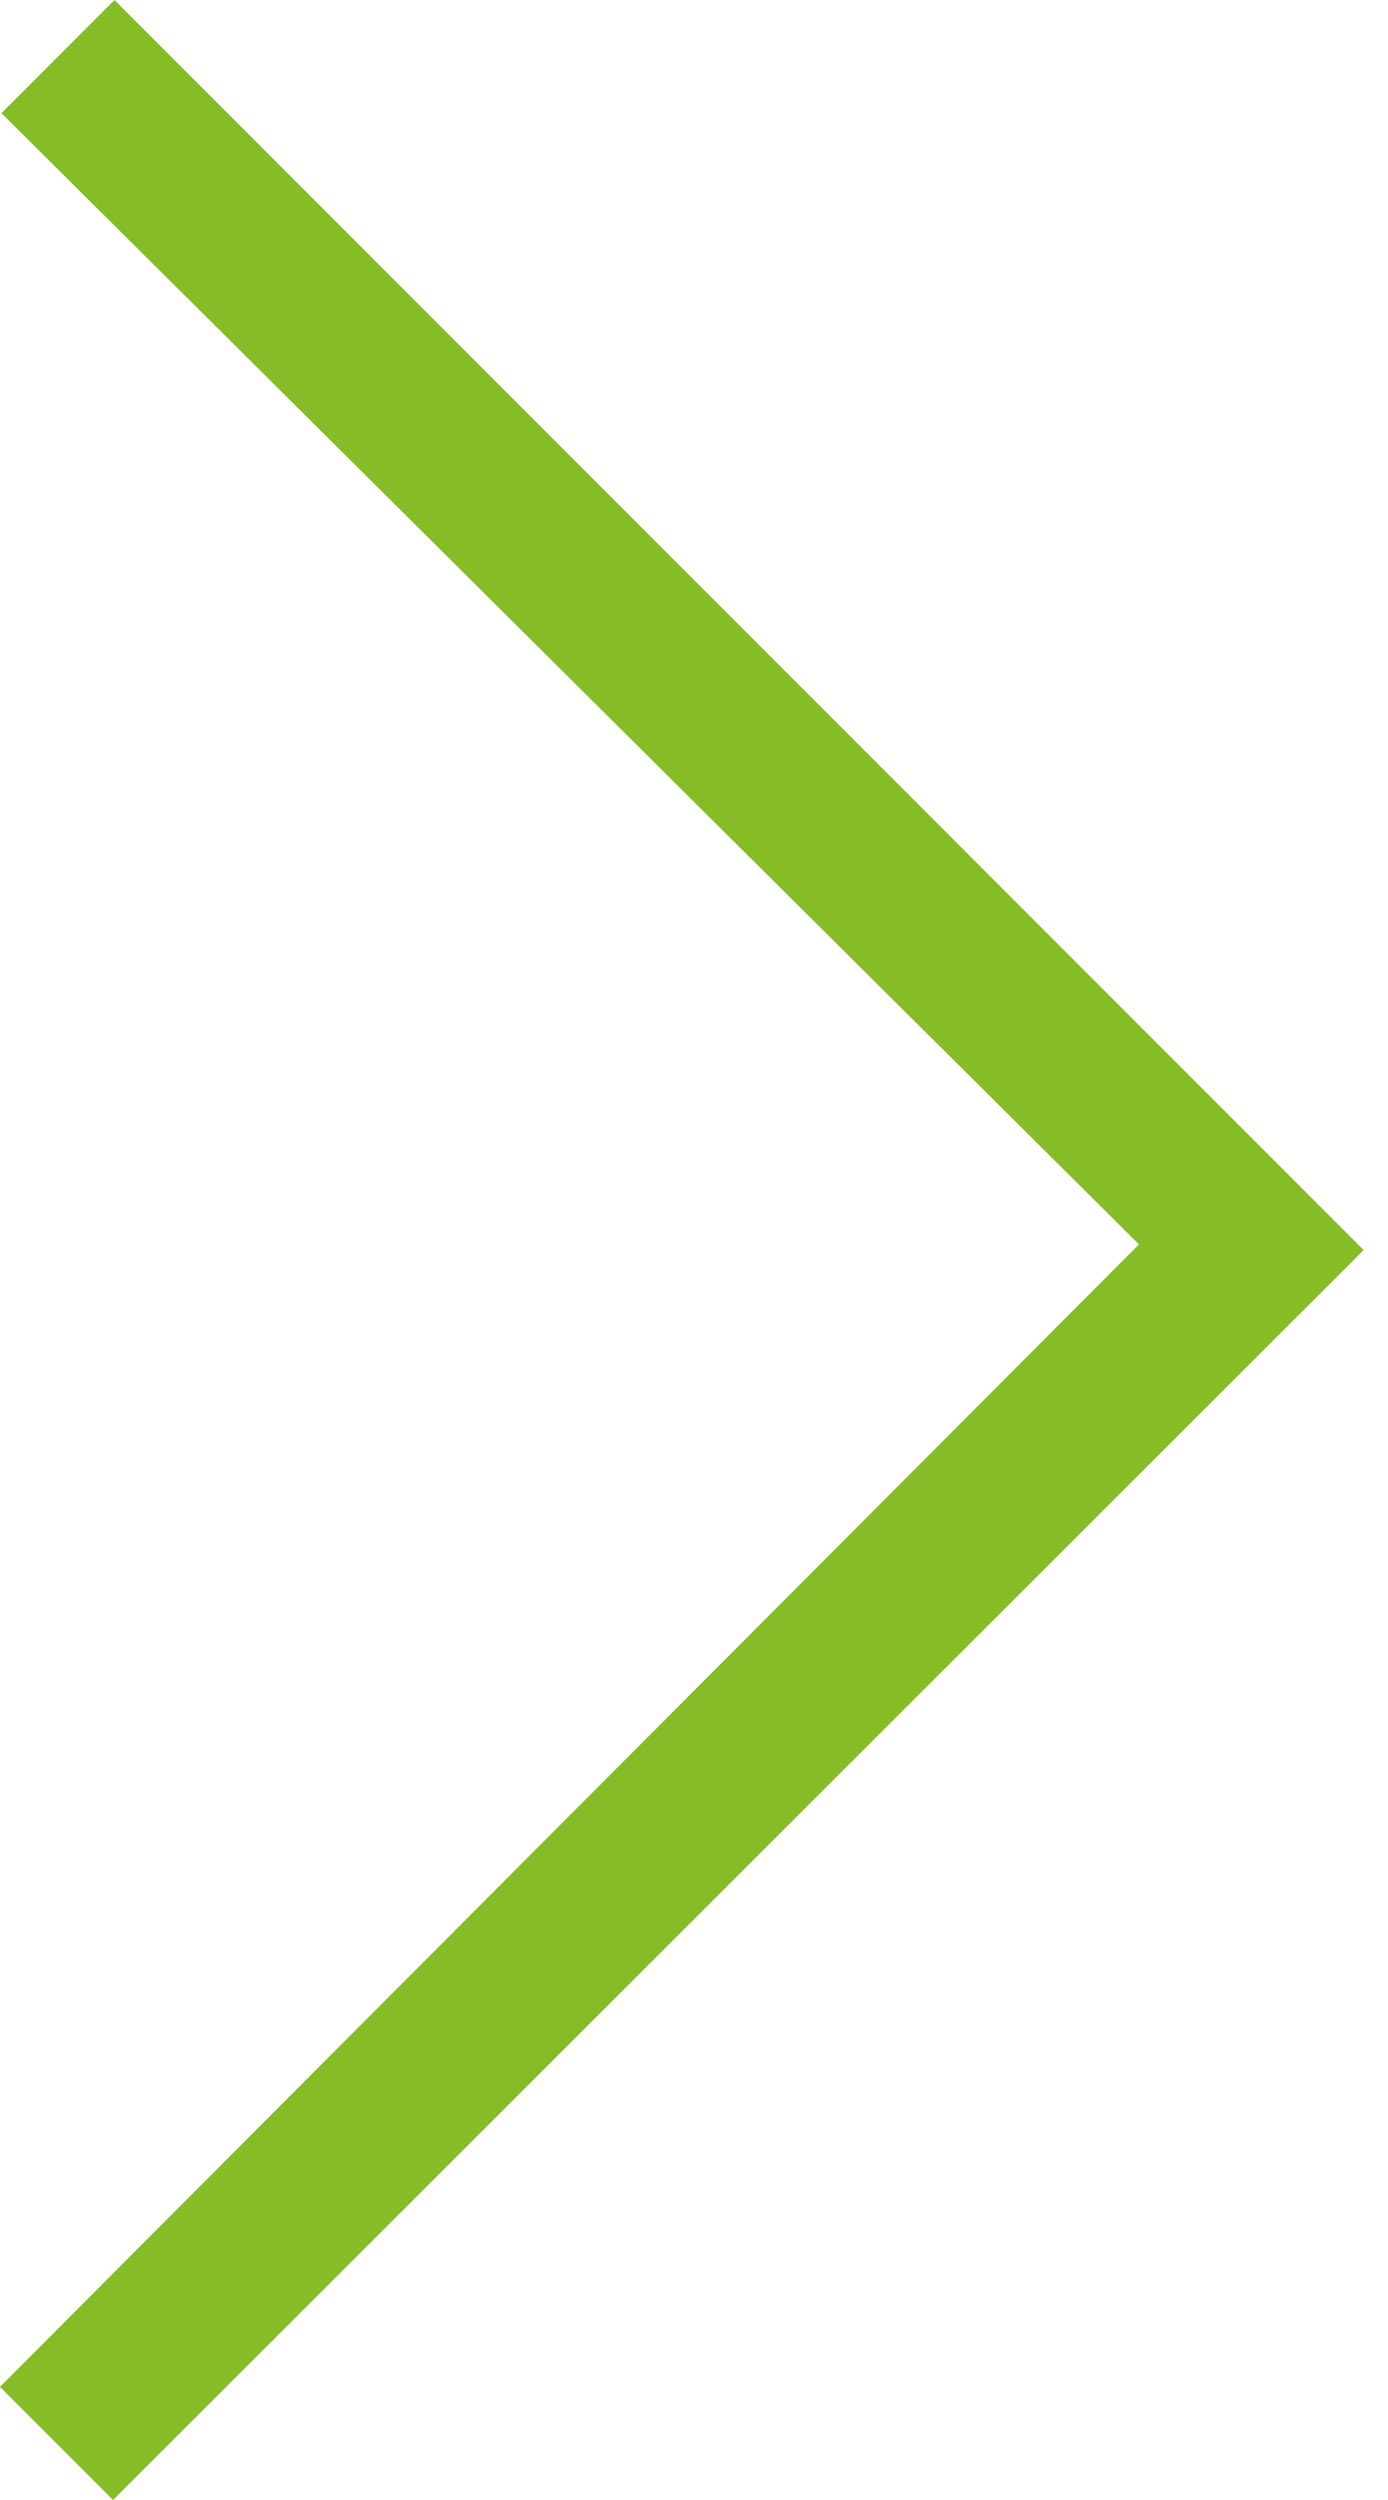 <svg width="25" height="45" viewBox="0 0 25 45" fill="none" xmlns="http://www.w3.org/2000/svg">
<path d="M20.515 22.399L0.026 2.037L2.062 -1.96696e-06L24.561 22.501L2.036 45L0 42.963L20.515 22.399Z" fill="#86BC25"/>
</svg>
